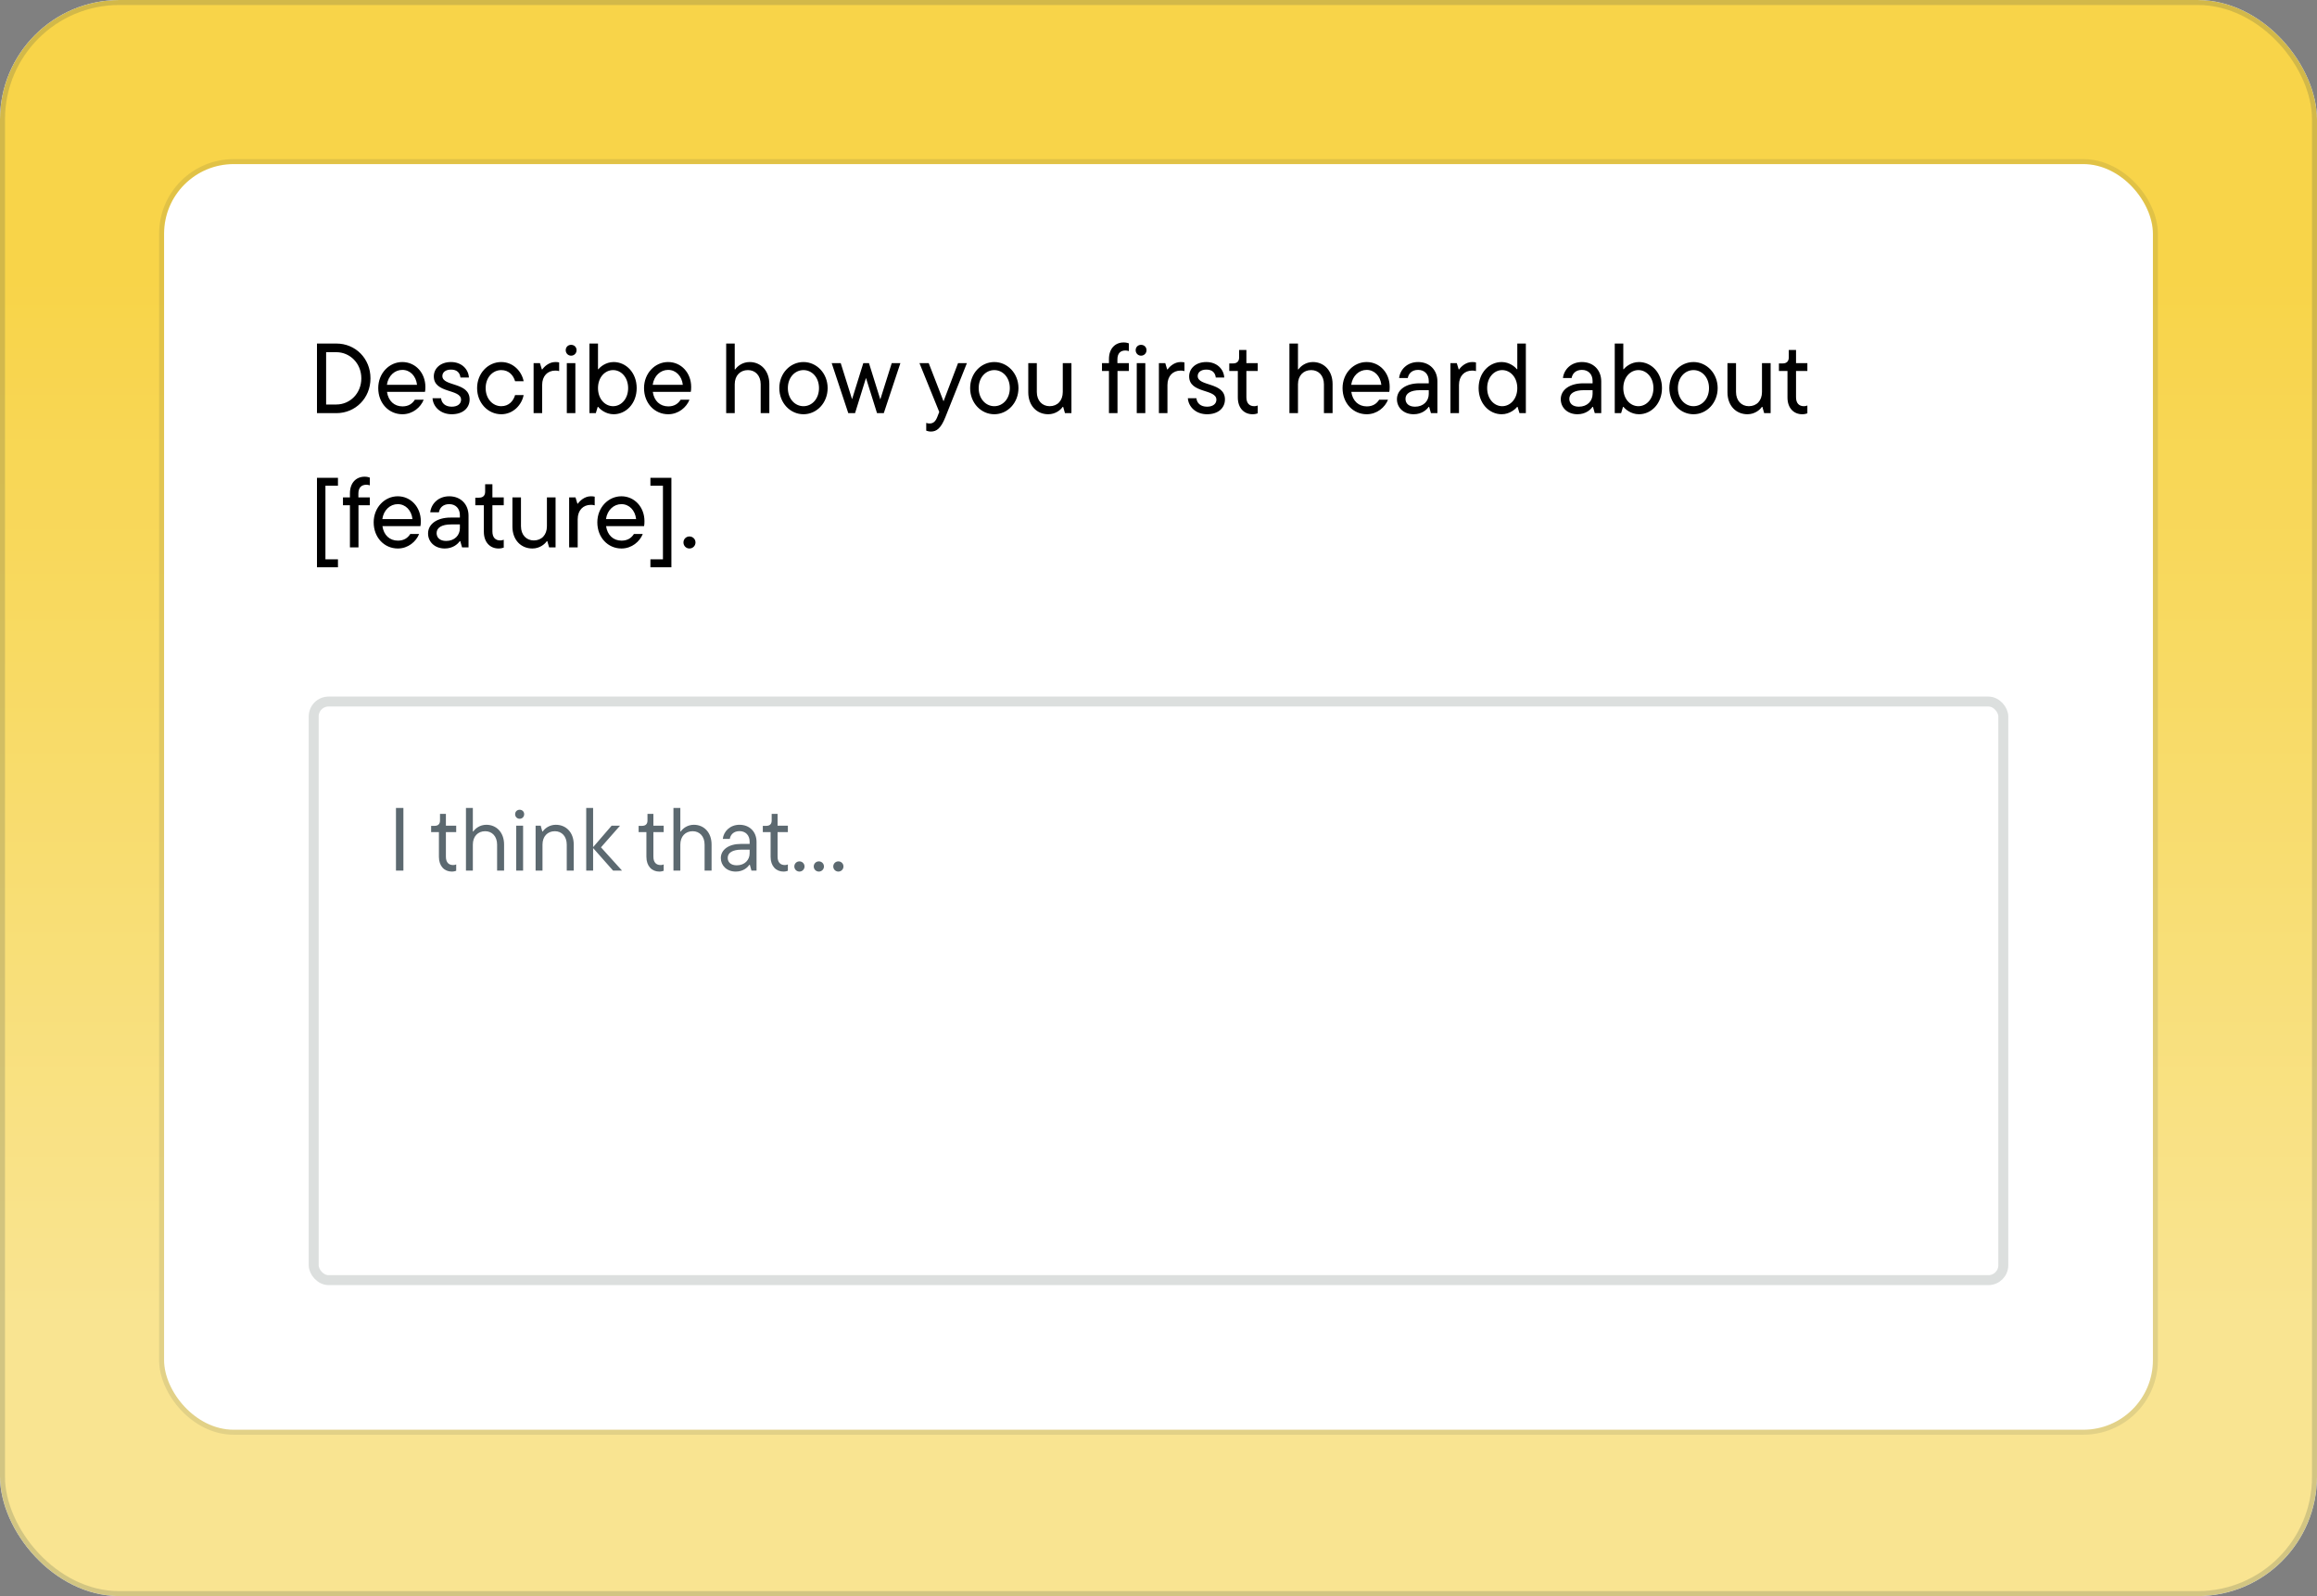 <svg width="466" height="321" viewBox="0 0 466 321" fill="none" xmlns="http://www.w3.org/2000/svg">
<rect x="0" y="0" width="466" height="321" fill="#808080" stroke="none"/>
<g clip-path="url(#clip0_1503_4037)">
<rect width="466" height="321" rx="24" fill="#F5F5F5"/>
<g opacity="0.7">
<rect width="466" height="321" rx="24" fill="url(#paint0_linear_1503_4037)"/>
<rect x="0.5" y="0.5" width="465" height="320" rx="23.5" stroke="#0B2330" stroke-opacity="0.1"/>
</g>
<rect x="33" y="33" width="400" height="254.545" rx="14" fill="white"/>
<rect x="32.5" y="32.5" width="401" height="255.545" rx="14.5" stroke="#0B2330" stroke-opacity="0.1"/>
<path d="M67.651 83.091H63.751V69.091H67.651C71.491 69.091 74.511 72.091 74.511 76.091C74.511 80.111 71.451 83.091 67.651 83.091ZM65.591 70.831V81.351H67.651C70.371 81.351 72.671 79.131 72.671 76.091C72.671 73.051 70.371 70.831 67.651 70.831H65.591ZM85.553 77.811C85.553 78.231 85.533 78.571 85.473 78.811H77.833C78.093 80.631 79.293 81.731 80.953 81.731C82.153 81.731 82.933 81.191 83.433 80.391H85.213C84.613 81.911 83.013 83.311 80.933 83.311C78.213 83.311 76.073 81.111 76.073 78.051C76.073 75.071 78.273 72.811 80.913 72.811C83.553 72.811 85.553 74.991 85.553 77.811ZM80.913 74.391C79.393 74.391 78.073 75.571 77.813 77.391H83.873C83.673 75.631 82.493 74.391 80.913 74.391ZM90.85 83.311C88.59 83.311 87.11 81.811 86.99 80.091H88.71C88.81 81.091 89.57 81.791 90.85 81.791C92.09 81.791 92.73 81.171 92.73 80.391C92.73 78.151 87.25 79.191 87.25 75.691C87.25 74.111 88.57 72.811 90.71 72.811C92.81 72.811 94.21 74.211 94.31 75.931H92.61C92.49 74.931 91.87 74.331 90.71 74.331C89.57 74.331 88.97 74.911 88.97 75.631C88.97 77.771 94.45 76.791 94.45 80.331C94.45 82.011 93.15 83.311 90.85 83.311ZM100.816 83.311C98.156 83.311 95.956 81.051 95.956 78.051C95.956 75.071 98.156 72.811 100.816 72.811C103.216 72.811 104.936 74.691 105.316 76.671H103.596C103.256 75.491 102.356 74.431 100.816 74.431C99.116 74.431 97.676 75.891 97.676 78.051C97.676 80.231 99.116 81.691 100.816 81.691C102.356 81.691 103.256 80.631 103.596 79.451H105.316C104.936 81.431 103.216 83.311 100.816 83.311ZM109.038 83.091H107.318V73.031H108.598L108.978 74.291H109.078C109.438 73.751 110.418 72.811 111.678 72.811C111.978 72.811 112.238 72.831 112.458 72.891V74.631C112.198 74.551 111.958 74.531 111.678 74.531C110.138 74.531 109.038 75.611 109.038 77.431V83.091ZM114.858 71.531C114.258 71.531 113.778 71.051 113.778 70.431C113.778 69.791 114.258 69.351 114.858 69.351C115.478 69.351 115.958 69.791 115.958 70.431C115.958 71.051 115.478 71.531 114.858 71.531ZM115.718 83.091H113.998V73.031H115.718V83.091ZM123.411 83.311C121.771 83.311 120.611 82.231 120.311 81.831H120.211L119.831 83.091H118.551V69.091H120.271V74.251H120.371C120.651 73.851 121.811 72.811 123.411 72.811C125.931 72.811 128.051 74.971 128.051 78.051C128.051 81.131 125.931 83.311 123.411 83.311ZM123.311 81.691C124.931 81.691 126.331 80.231 126.331 78.051C126.331 75.891 124.931 74.431 123.311 74.431C121.671 74.431 120.271 75.891 120.271 78.051C120.271 80.231 121.671 81.691 123.311 81.691ZM139.01 77.811C139.01 78.231 138.99 78.571 138.93 78.811H131.29C131.55 80.631 132.75 81.731 134.41 81.731C135.61 81.731 136.39 81.191 136.89 80.391H138.67C138.07 81.911 136.47 83.311 134.39 83.311C131.67 83.311 129.53 81.111 129.53 78.051C129.53 75.071 131.73 72.811 134.37 72.811C137.01 72.811 139.01 74.991 139.01 77.811ZM134.37 74.391C132.85 74.391 131.53 75.571 131.27 77.391H137.33C137.13 75.631 135.95 74.391 134.37 74.391ZM147.771 83.091H146.051V69.091H147.771V74.291H147.871C148.251 73.711 149.291 72.811 150.771 72.811C153.011 72.811 154.731 74.551 154.731 77.231V83.091H152.991V77.291C152.991 75.531 151.911 74.431 150.431 74.431C148.871 74.431 147.771 75.531 147.771 77.291V83.091ZM161.597 83.311C158.937 83.311 156.737 81.051 156.737 78.051C156.737 75.071 158.937 72.811 161.597 72.811C164.237 72.811 166.457 75.071 166.457 78.051C166.457 81.051 164.237 83.311 161.597 83.311ZM161.597 81.691C163.297 81.691 164.717 80.231 164.717 78.051C164.717 75.891 163.297 74.431 161.597 74.431C159.897 74.431 158.457 75.891 158.457 78.051C158.457 80.231 159.897 81.691 161.597 81.691ZM177.049 80.331L179.349 73.031H181.089L177.749 83.091H176.389L174.169 76.011L171.969 83.091H170.609L167.269 73.031H169.089L171.369 80.291L173.629 73.031H174.769L177.049 80.331ZM189.765 80.711L192.685 73.031H194.465L190.145 83.871C189.225 86.191 188.345 86.791 187.225 86.791C186.825 86.791 186.525 86.691 186.285 86.611V85.051C186.505 85.131 186.705 85.171 186.945 85.171C187.625 85.171 188.125 84.851 188.505 83.871L188.905 82.851L184.925 73.031H186.785L189.765 80.711ZM199.976 83.311C197.316 83.311 195.116 81.051 195.116 78.051C195.116 75.071 197.316 72.811 199.976 72.811C202.616 72.811 204.836 75.071 204.836 78.051C204.836 81.051 202.616 83.311 199.976 83.311ZM199.976 81.691C201.676 81.691 203.096 80.231 203.096 78.051C203.096 75.891 201.676 74.431 199.976 74.431C198.276 74.431 196.836 75.891 196.836 78.051C196.836 80.231 198.276 81.691 199.976 81.691ZM210.828 83.311C208.508 83.311 206.808 81.571 206.808 78.891V73.031H208.528V78.831C208.528 80.591 209.628 81.691 211.108 81.691C212.668 81.691 213.748 80.591 213.748 78.831V73.031H215.488V83.091H214.188L213.828 81.831H213.728C213.348 82.411 212.308 83.311 210.828 83.311ZM226.335 70.491C225.355 70.491 224.735 71.051 224.735 72.291V73.031H227.035V74.611H224.755V83.091H223.035V74.611H221.635V73.031H223.035V72.211C223.035 70.091 224.295 68.871 225.995 68.871C226.475 68.871 226.795 68.971 227.035 69.051V70.611C226.815 70.531 226.595 70.491 226.335 70.491ZM229.487 71.531C228.887 71.531 228.407 71.051 228.407 70.431C228.407 69.791 228.887 69.351 229.487 69.351C230.107 69.351 230.587 69.791 230.587 70.431C230.587 71.051 230.107 71.531 229.487 71.531ZM230.347 83.091H228.627V73.031H230.347V83.091ZM234.8 83.091H233.08V73.031H234.36L234.74 74.291H234.84C235.2 73.751 236.18 72.811 237.44 72.811C237.74 72.811 238 72.831 238.22 72.891V74.631C237.96 74.551 237.72 74.531 237.44 74.531C235.9 74.531 234.8 75.611 234.8 77.431V83.091ZM242.764 83.311C240.504 83.311 239.024 81.811 238.904 80.091H240.624C240.724 81.091 241.484 81.791 242.764 81.791C244.004 81.791 244.644 81.171 244.644 80.391C244.644 78.151 239.164 79.191 239.164 75.691C239.164 74.111 240.484 72.811 242.624 72.811C244.724 72.811 246.124 74.211 246.224 75.931H244.524C244.404 74.931 243.784 74.331 242.624 74.331C241.484 74.331 240.884 74.911 240.884 75.631C240.884 77.771 246.364 76.791 246.364 80.331C246.364 82.011 245.064 83.311 242.764 83.311ZM251.915 83.311C250.235 83.311 248.955 82.091 248.955 79.951V74.611H247.235V73.091H247.995C248.775 73.091 249.215 72.671 249.215 71.891V70.391H250.675V73.031H252.955V74.611H250.675V79.891C250.675 81.131 251.315 81.691 252.255 81.691C252.515 81.691 252.735 81.651 252.955 81.551V83.131C252.715 83.211 252.395 83.311 251.915 83.311ZM261.052 83.091H259.332V69.091H261.052V74.291H261.152C261.532 73.711 262.572 72.811 264.052 72.811C266.292 72.811 268.012 74.551 268.012 77.231V83.091H266.272V77.291C266.272 75.531 265.192 74.431 263.712 74.431C262.152 74.431 261.052 75.531 261.052 77.291V83.091ZM279.498 77.811C279.498 78.231 279.478 78.571 279.418 78.811H271.778C272.038 80.631 273.238 81.731 274.898 81.731C276.098 81.731 276.878 81.191 277.378 80.391H279.158C278.558 81.911 276.958 83.311 274.878 83.311C272.158 83.311 270.018 81.111 270.018 78.051C270.018 75.071 272.218 72.811 274.858 72.811C277.498 72.811 279.498 74.991 279.498 77.811ZM274.858 74.391C273.338 74.391 272.018 75.571 271.758 77.391H277.818C277.618 75.631 276.438 74.391 274.858 74.391ZM285.215 72.811C287.515 72.811 289.095 74.411 289.095 76.711V83.091H287.795L287.435 81.831H287.335C286.935 82.411 285.955 83.311 284.315 83.311C282.275 83.311 280.955 81.951 280.955 80.291C280.955 78.371 282.795 77.091 285.475 77.091H287.355V76.631C287.355 75.251 286.495 74.391 285.215 74.391C283.935 74.391 283.295 75.151 283.135 76.031H281.395C281.575 74.351 282.995 72.811 285.215 72.811ZM284.595 81.791C286.295 81.791 287.355 80.651 287.355 79.231V78.471H285.595C283.695 78.471 282.675 79.131 282.675 80.211C282.675 81.131 283.335 81.791 284.595 81.791ZM293.433 83.091H291.713V73.031H292.993L293.373 74.291H293.473C293.833 73.751 294.813 72.811 296.073 72.811C296.373 72.811 296.633 72.831 296.853 72.891V74.631C296.593 74.551 296.353 74.531 296.073 74.531C294.533 74.531 293.433 75.611 293.433 77.431V83.091ZM302.022 83.311C299.502 83.311 297.382 81.131 297.382 78.051C297.382 74.971 299.502 72.811 302.022 72.811C303.622 72.811 304.782 73.851 305.062 74.251H305.162V69.091H306.882V83.091H305.602L305.222 81.831H305.122C304.822 82.231 303.662 83.311 302.022 83.311ZM302.122 81.691C303.762 81.691 305.162 80.231 305.162 78.051C305.162 75.891 303.762 74.431 302.122 74.431C300.502 74.431 299.102 75.891 299.102 78.051C299.102 80.231 300.502 81.691 302.122 81.691ZM318.165 72.811C320.465 72.811 322.045 74.411 322.045 76.711V83.091H320.745L320.385 81.831H320.285C319.885 82.411 318.905 83.311 317.265 83.311C315.225 83.311 313.905 81.951 313.905 80.291C313.905 78.371 315.745 77.091 318.425 77.091H320.305V76.631C320.305 75.251 319.445 74.391 318.165 74.391C316.885 74.391 316.245 75.151 316.085 76.031H314.345C314.525 74.351 315.945 72.811 318.165 72.811ZM317.545 81.791C319.245 81.791 320.305 80.651 320.305 79.231V78.471H318.545C316.645 78.471 315.625 79.131 315.625 80.211C315.625 81.131 316.285 81.791 317.545 81.791ZM329.622 83.311C327.982 83.311 326.822 82.231 326.522 81.831H326.422L326.042 83.091H324.762V69.091H326.482V74.251H326.582C326.862 73.851 328.022 72.811 329.622 72.811C332.142 72.811 334.262 74.971 334.262 78.051C334.262 81.131 332.142 83.311 329.622 83.311ZM329.522 81.691C331.142 81.691 332.542 80.231 332.542 78.051C332.542 75.891 331.142 74.431 329.522 74.431C327.882 74.431 326.482 75.891 326.482 78.051C326.482 80.231 327.882 81.691 329.522 81.691ZM340.601 83.311C337.941 83.311 335.741 81.051 335.741 78.051C335.741 75.071 337.941 72.811 340.601 72.811C343.241 72.811 345.461 75.071 345.461 78.051C345.461 81.051 343.241 83.311 340.601 83.311ZM340.601 81.691C342.301 81.691 343.721 80.231 343.721 78.051C343.721 75.891 342.301 74.431 340.601 74.431C338.901 74.431 337.461 75.891 337.461 78.051C337.461 80.231 338.901 81.691 340.601 81.691ZM351.453 83.311C349.133 83.311 347.433 81.571 347.433 78.891V73.031H349.153V78.831C349.153 80.591 350.253 81.691 351.733 81.691C353.293 81.691 354.373 80.591 354.373 78.831V73.031H356.113V83.091H354.813L354.453 81.831H354.353C353.973 82.411 352.933 83.311 351.453 83.311ZM362.462 83.311C360.782 83.311 359.502 82.091 359.502 79.951V74.611H357.782V73.091H358.542C359.322 73.091 359.762 72.671 359.762 71.891V70.391H361.222V73.031H363.502V74.611H361.222V79.891C361.222 81.131 361.862 81.691 362.802 81.691C363.062 81.691 363.282 81.651 363.502 81.551V83.131C363.262 83.211 362.942 83.311 362.462 83.311ZM67.971 114.091H63.751V96.091H67.971V97.691H65.451V112.491H67.971V114.091ZM73.679 97.491C72.699 97.491 72.079 98.051 72.079 99.291V100.031H74.379V101.611H72.099V110.091H70.379V101.611H68.979V100.031H70.379V99.211C70.379 97.091 71.639 95.871 73.339 95.871C73.819 95.871 74.139 95.971 74.379 96.051V97.611C74.159 97.531 73.939 97.491 73.679 97.491ZM84.635 104.811C84.635 105.231 84.615 105.571 84.555 105.811H76.915C77.175 107.631 78.375 108.731 80.035 108.731C81.235 108.731 82.015 108.191 82.515 107.391H84.295C83.695 108.911 82.095 110.311 80.015 110.311C77.295 110.311 75.155 108.111 75.155 105.051C75.155 102.071 77.355 99.811 79.995 99.811C82.635 99.811 84.635 101.991 84.635 104.811ZM79.995 101.391C78.475 101.391 77.155 102.571 76.895 104.391H82.955C82.755 102.631 81.575 101.391 79.995 101.391ZM90.352 99.811C92.652 99.811 94.232 101.411 94.232 103.711V110.091H92.932L92.572 108.831H92.472C92.072 109.411 91.092 110.311 89.452 110.311C87.412 110.311 86.092 108.951 86.092 107.291C86.092 105.371 87.932 104.091 90.612 104.091H92.492V103.631C92.492 102.251 91.632 101.391 90.352 101.391C89.072 101.391 88.432 102.151 88.272 103.031H86.532C86.712 101.351 88.132 99.811 90.352 99.811ZM89.732 108.791C91.432 108.791 92.492 107.651 92.492 106.231V105.471H90.732C88.832 105.471 87.812 106.131 87.812 107.211C87.812 108.131 88.472 108.791 89.732 108.791ZM100.274 110.311C98.594 110.311 97.314 109.091 97.314 106.951V101.611H95.594V100.091H96.354C97.134 100.091 97.574 99.671 97.574 98.891V97.391H99.034V100.031H101.314V101.611H99.034V106.891C99.034 108.131 99.674 108.691 100.614 108.691C100.874 108.691 101.094 108.651 101.314 108.551V110.131C101.074 110.211 100.754 110.311 100.274 110.311ZM107.078 110.311C104.758 110.311 103.058 108.571 103.058 105.891V100.031H104.778V105.831C104.778 107.591 105.878 108.691 107.358 108.691C108.918 108.691 109.998 107.591 109.998 105.831V100.031H111.738V110.091H110.438L110.078 108.831H109.978C109.598 109.411 108.558 110.311 107.078 110.311ZM116.187 110.091H114.467V100.031H115.747L116.127 101.291H116.227C116.587 100.751 117.567 99.811 118.827 99.811C119.127 99.811 119.387 99.831 119.607 99.891V101.631C119.347 101.551 119.107 101.531 118.827 101.531C117.287 101.531 116.187 102.611 116.187 104.431V110.091ZM129.616 104.811C129.616 105.231 129.596 105.571 129.536 105.811H121.896C122.156 107.631 123.356 108.731 125.016 108.731C126.216 108.731 126.996 108.191 127.496 107.391H129.276C128.676 108.911 127.076 110.311 124.996 110.311C122.276 110.311 120.136 108.111 120.136 105.051C120.136 102.071 122.336 99.811 124.976 99.811C127.616 99.811 129.616 101.991 129.616 104.811ZM124.976 101.391C123.456 101.391 122.136 102.571 121.876 104.391H127.936C127.736 102.631 126.556 101.391 124.976 101.391ZM135.033 114.091H130.813V112.491H133.333V97.691H130.813V96.091H135.033V114.091ZM138.66 110.311C137.98 110.311 137.46 109.771 137.46 109.091C137.46 108.431 137.98 107.891 138.66 107.891C139.34 107.891 139.88 108.431 139.88 109.091C139.88 109.771 139.34 110.311 138.66 110.311Z" fill="black"/>
<rect x="63.091" y="141.091" width="339.818" height="116.364" rx="3" stroke="#DCDFDE" stroke-width="2"/>
<path d="M81.133 175.091H79.639V162.491H81.133V175.091ZM90.868 175.289C89.392 175.289 88.276 174.209 88.276 172.319V167.351H86.71V166.091H87.394C88.115 166.091 88.493 165.731 88.493 165.011V163.679H89.68V166.055H91.751V167.351H89.68V172.283C89.68 173.453 90.257 173.975 91.138 173.975C91.373 173.975 91.552 173.939 91.751 173.849V175.127C91.534 175.199 91.282 175.289 90.868 175.289ZM95.1 175.091H93.714V162.491H95.1V167.225H95.19C95.55 166.667 96.486 165.875 97.818 165.875C99.852 165.875 101.382 167.423 101.382 169.835V175.091H99.978V169.871C99.978 168.197 98.97 167.171 97.584 167.171C96.126 167.171 95.1 168.197 95.1 169.871V175.091ZM104.522 164.669C104 164.669 103.604 164.273 103.604 163.751C103.604 163.229 104 162.851 104.522 162.851C105.026 162.851 105.422 163.229 105.422 163.751C105.422 164.273 105.026 164.669 104.522 164.669ZM105.206 175.091H103.82V166.055H105.206V175.091ZM109.108 175.091H107.722V166.055H108.748L109.072 167.225H109.162C109.522 166.667 110.458 165.875 111.79 165.875C113.86 165.875 115.39 167.423 115.39 169.835V175.091H113.986V169.871C113.986 168.197 112.978 167.171 111.592 167.171C110.134 167.171 109.108 168.197 109.108 169.871V175.091ZM120.872 170.411L125.102 175.091H123.302L119.288 170.555V175.091H117.902V162.491H119.288V170.375L123.014 166.055H124.706L120.872 170.411ZM132.599 175.289C131.123 175.289 130.007 174.209 130.007 172.319V167.351H128.441V166.091H129.125C129.845 166.091 130.223 165.731 130.223 165.011V163.679H131.411V166.055H133.481V167.351H131.411V172.283C131.411 173.453 131.987 173.975 132.869 173.975C133.103 173.975 133.283 173.939 133.481 173.849V175.127C133.265 175.199 133.013 175.289 132.599 175.289ZM136.831 175.091H135.445V162.491H136.831V167.225H136.921C137.281 166.667 138.217 165.875 139.549 165.875C141.583 165.875 143.113 167.423 143.113 169.835V175.091H141.709V169.871C141.709 168.197 140.701 167.171 139.315 167.171C137.857 167.171 136.831 168.197 136.831 169.871V175.091ZM148.736 165.875C150.752 165.875 152.156 167.279 152.156 169.313V175.091H151.13L150.806 173.921H150.716C150.356 174.461 149.474 175.289 147.98 175.289C146.144 175.289 144.974 174.047 144.974 172.571C144.974 170.879 146.594 169.727 148.97 169.727H150.77V169.259C150.77 167.981 149.942 167.153 148.736 167.153C147.548 167.153 146.918 167.873 146.774 168.719H145.37C145.532 167.207 146.828 165.875 148.736 165.875ZM148.178 174.029C149.78 174.029 150.77 172.949 150.77 171.599V170.879H149.114C147.35 170.879 146.36 171.491 146.36 172.535C146.36 173.399 146.99 174.029 148.178 174.029ZM157.577 175.289C156.101 175.289 154.985 174.209 154.985 172.319V167.351H153.419V166.091H154.103C154.823 166.091 155.201 165.731 155.201 165.011V163.679H156.389V166.055H158.459V167.351H156.389V172.283C156.389 173.453 156.965 173.975 157.847 173.975C158.081 173.975 158.261 173.939 158.459 173.849V175.127C158.243 175.199 157.991 175.289 157.577 175.289ZM160.783 175.289C160.207 175.289 159.757 174.821 159.757 174.263C159.757 173.687 160.207 173.237 160.783 173.237C161.359 173.237 161.809 173.687 161.809 174.263C161.809 174.821 161.359 175.289 160.783 175.289ZM164.689 175.289C164.113 175.289 163.663 174.821 163.663 174.263C163.663 173.687 164.113 173.237 164.689 173.237C165.265 173.237 165.715 173.687 165.715 174.263C165.715 174.821 165.265 175.289 164.689 175.289ZM168.613 175.289C168.037 175.289 167.587 174.821 167.587 174.263C167.587 173.687 168.037 173.237 168.613 173.237C169.189 173.237 169.639 173.687 169.639 174.263C169.639 174.821 169.189 175.289 168.613 175.289Z" fill="#5C6970"/>
</g>
<rect x="0.5" y="0.5" width="465" height="320" rx="23.5" stroke="#0B2330" stroke-opacity="0.1"/>
<defs>
<linearGradient id="paint0_linear_1503_4037" x1="233" y1="0" x2="233" y2="321" gradientUnits="userSpaceOnUse">
<stop offset="0.177" stop-color="#F9C600"/>
<stop offset="0.823" stop-color="#FBDD66"/>
</linearGradient>
<clipPath id="clip0_1503_4037">
<rect width="466" height="321" rx="24" fill="white"/>
</clipPath>
</defs>
</svg>

